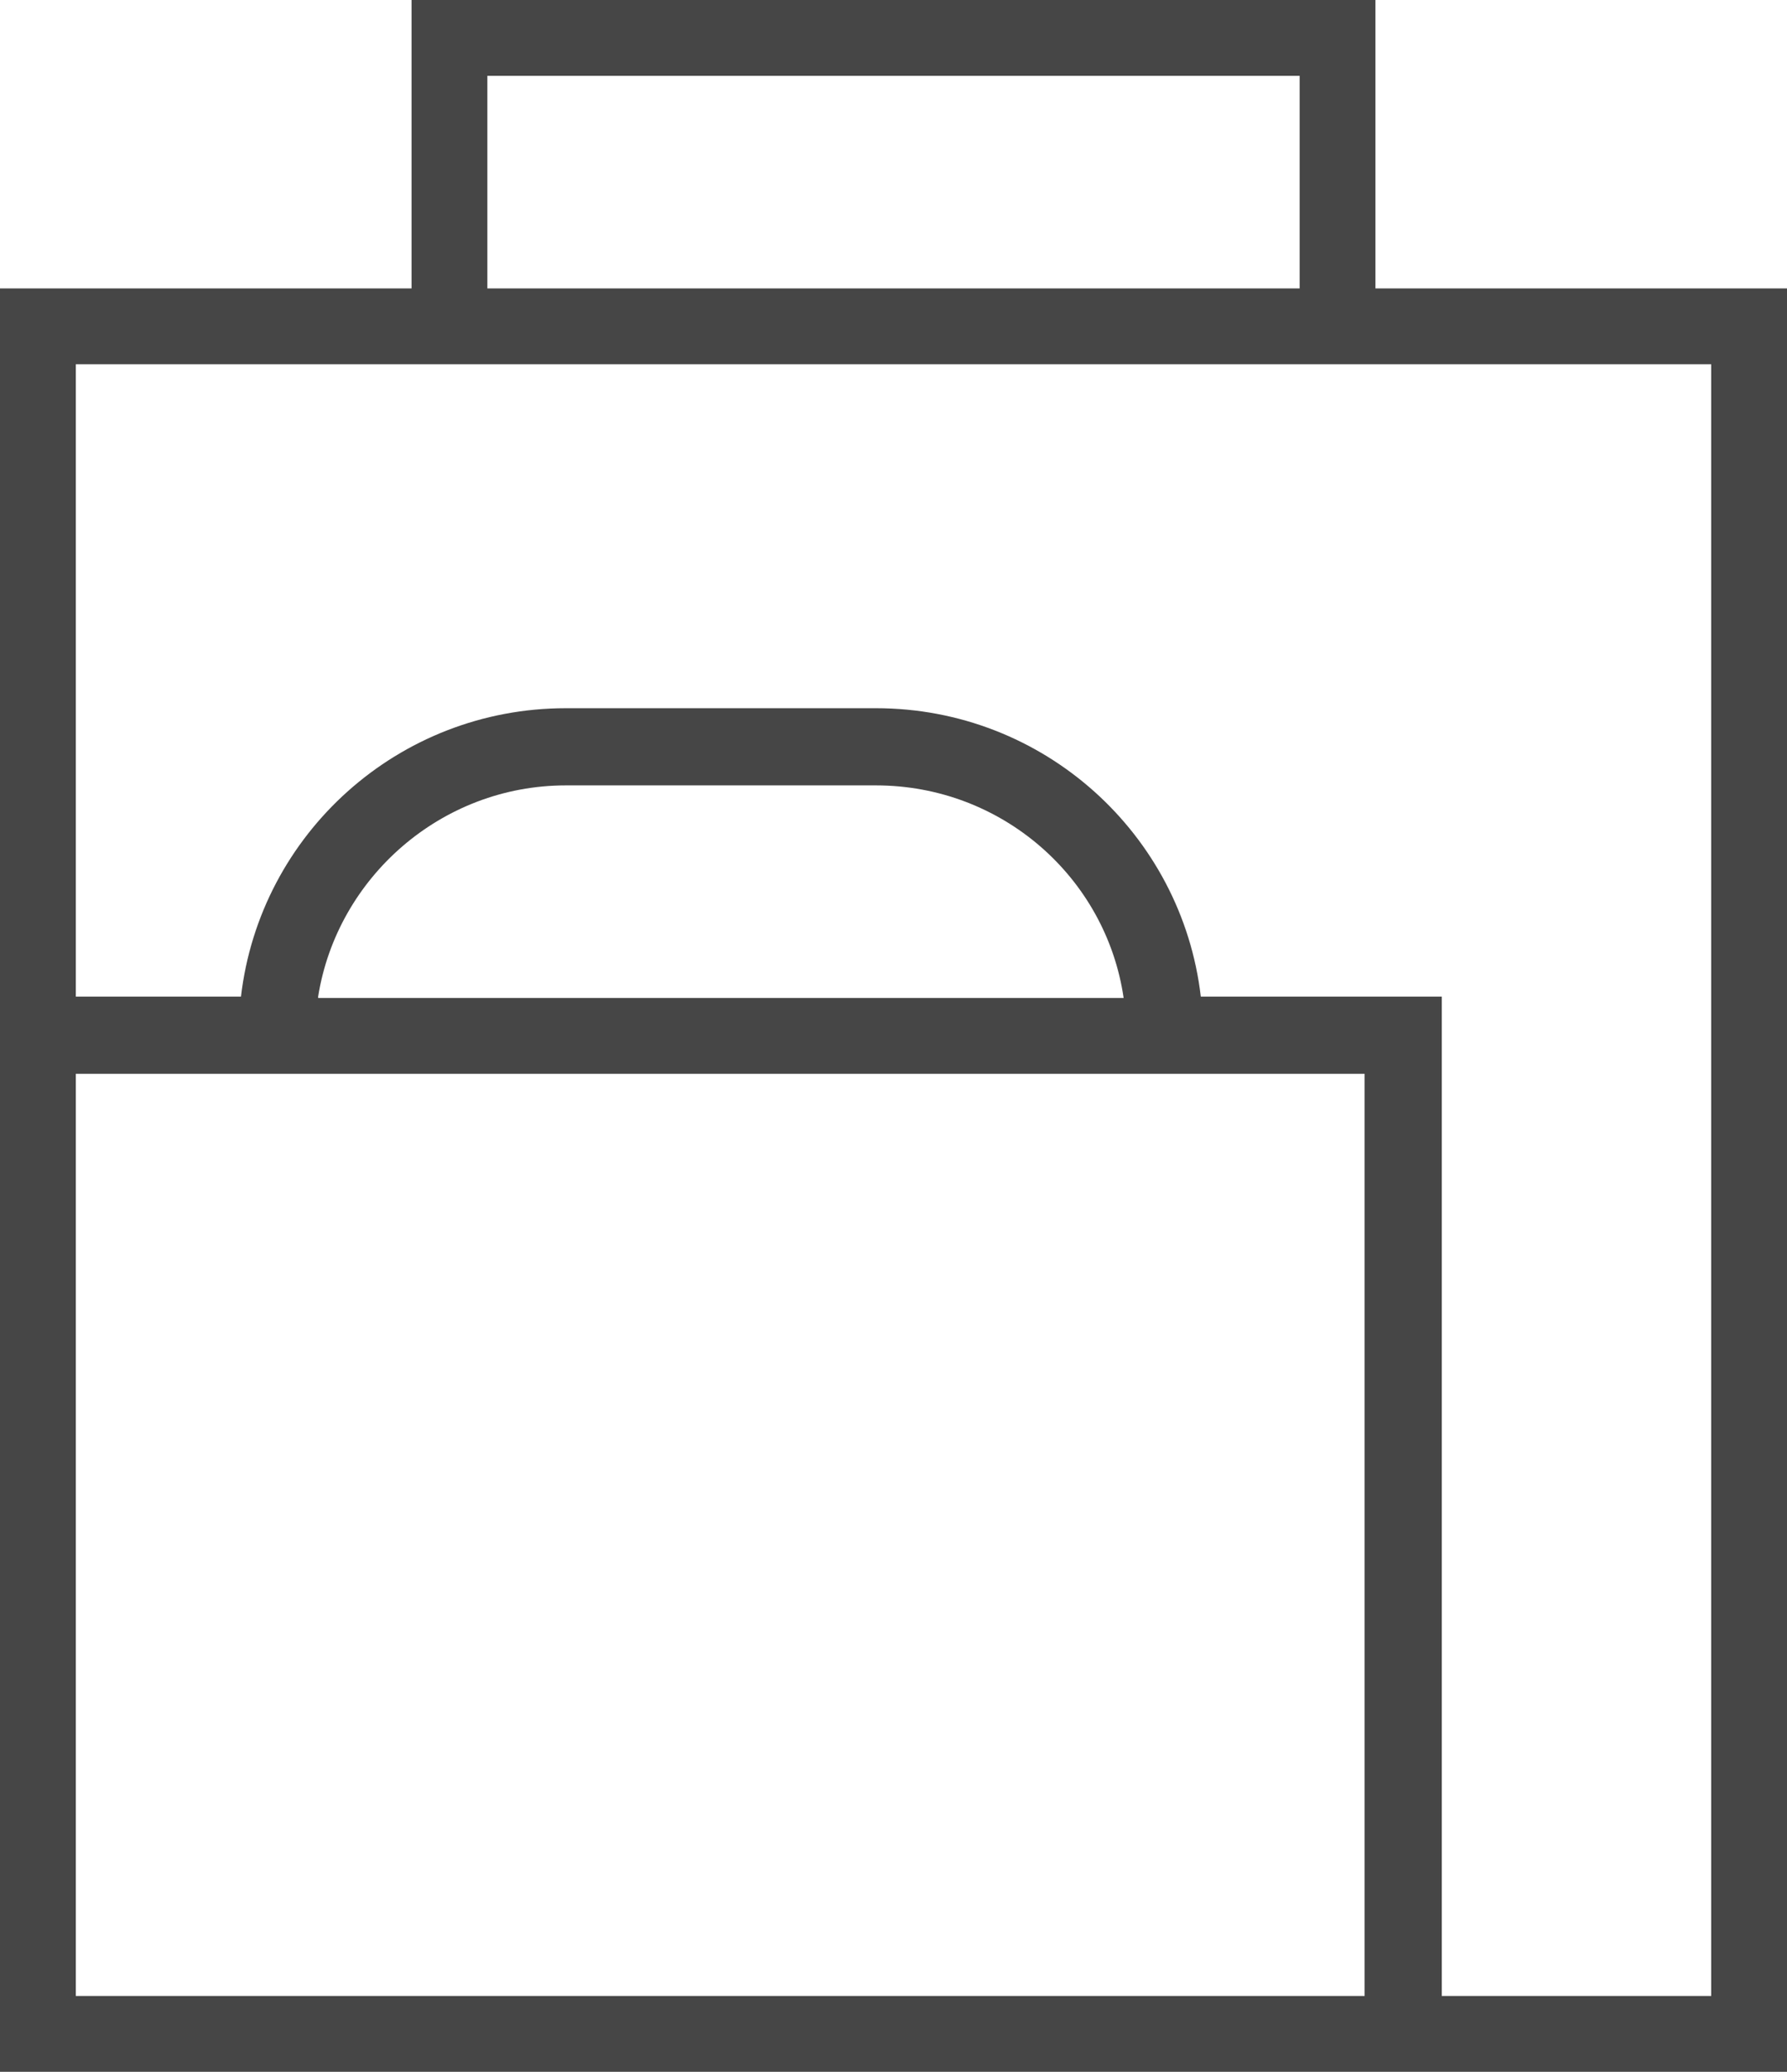 <?xml version="1.0" encoding="utf-8"?>
<svg version="1.1" id="Layer_1" xmlns="http://www.w3.org/2000/svg" xmlns:xlink="http://www.w3.org/1999/xlink" x="0px" y="0px"
	 viewBox="0 0 132 153" style="enable-background:new 0 0 132 153;" xml:space="preserve" width="132" height="153">
<style type="text/css">
	.st0{fill:#464646;}
</style>
<g>
	<path class="st0" d="M126.4,147.4h-19.9V73.6H88.7c-1.4-12-11.6-21.3-24-21.3H41.8c-12.4,0-22.6,9.3-24,21.3H5.6V26.9h24.8h71.2h24.8V147.4
			L126.4,147.4z M23.5,73.6C24.9,64.8,32.6,58,41.8,58h22.9c9.3,0,17,6.8,18.3,15.7H23.5L23.5,73.6z M5.6,147.4V79.3h12h71.2h12
			v68.1H5.6L5.6,147.4z M36,5.6H96v15.7H36V5.6L36,5.6z M101.6,21.3V0H30.4v21.3H0v52.3V153h106.5H132V21.3H101.6L101.6,21.3z"/>
</g>
</svg>
